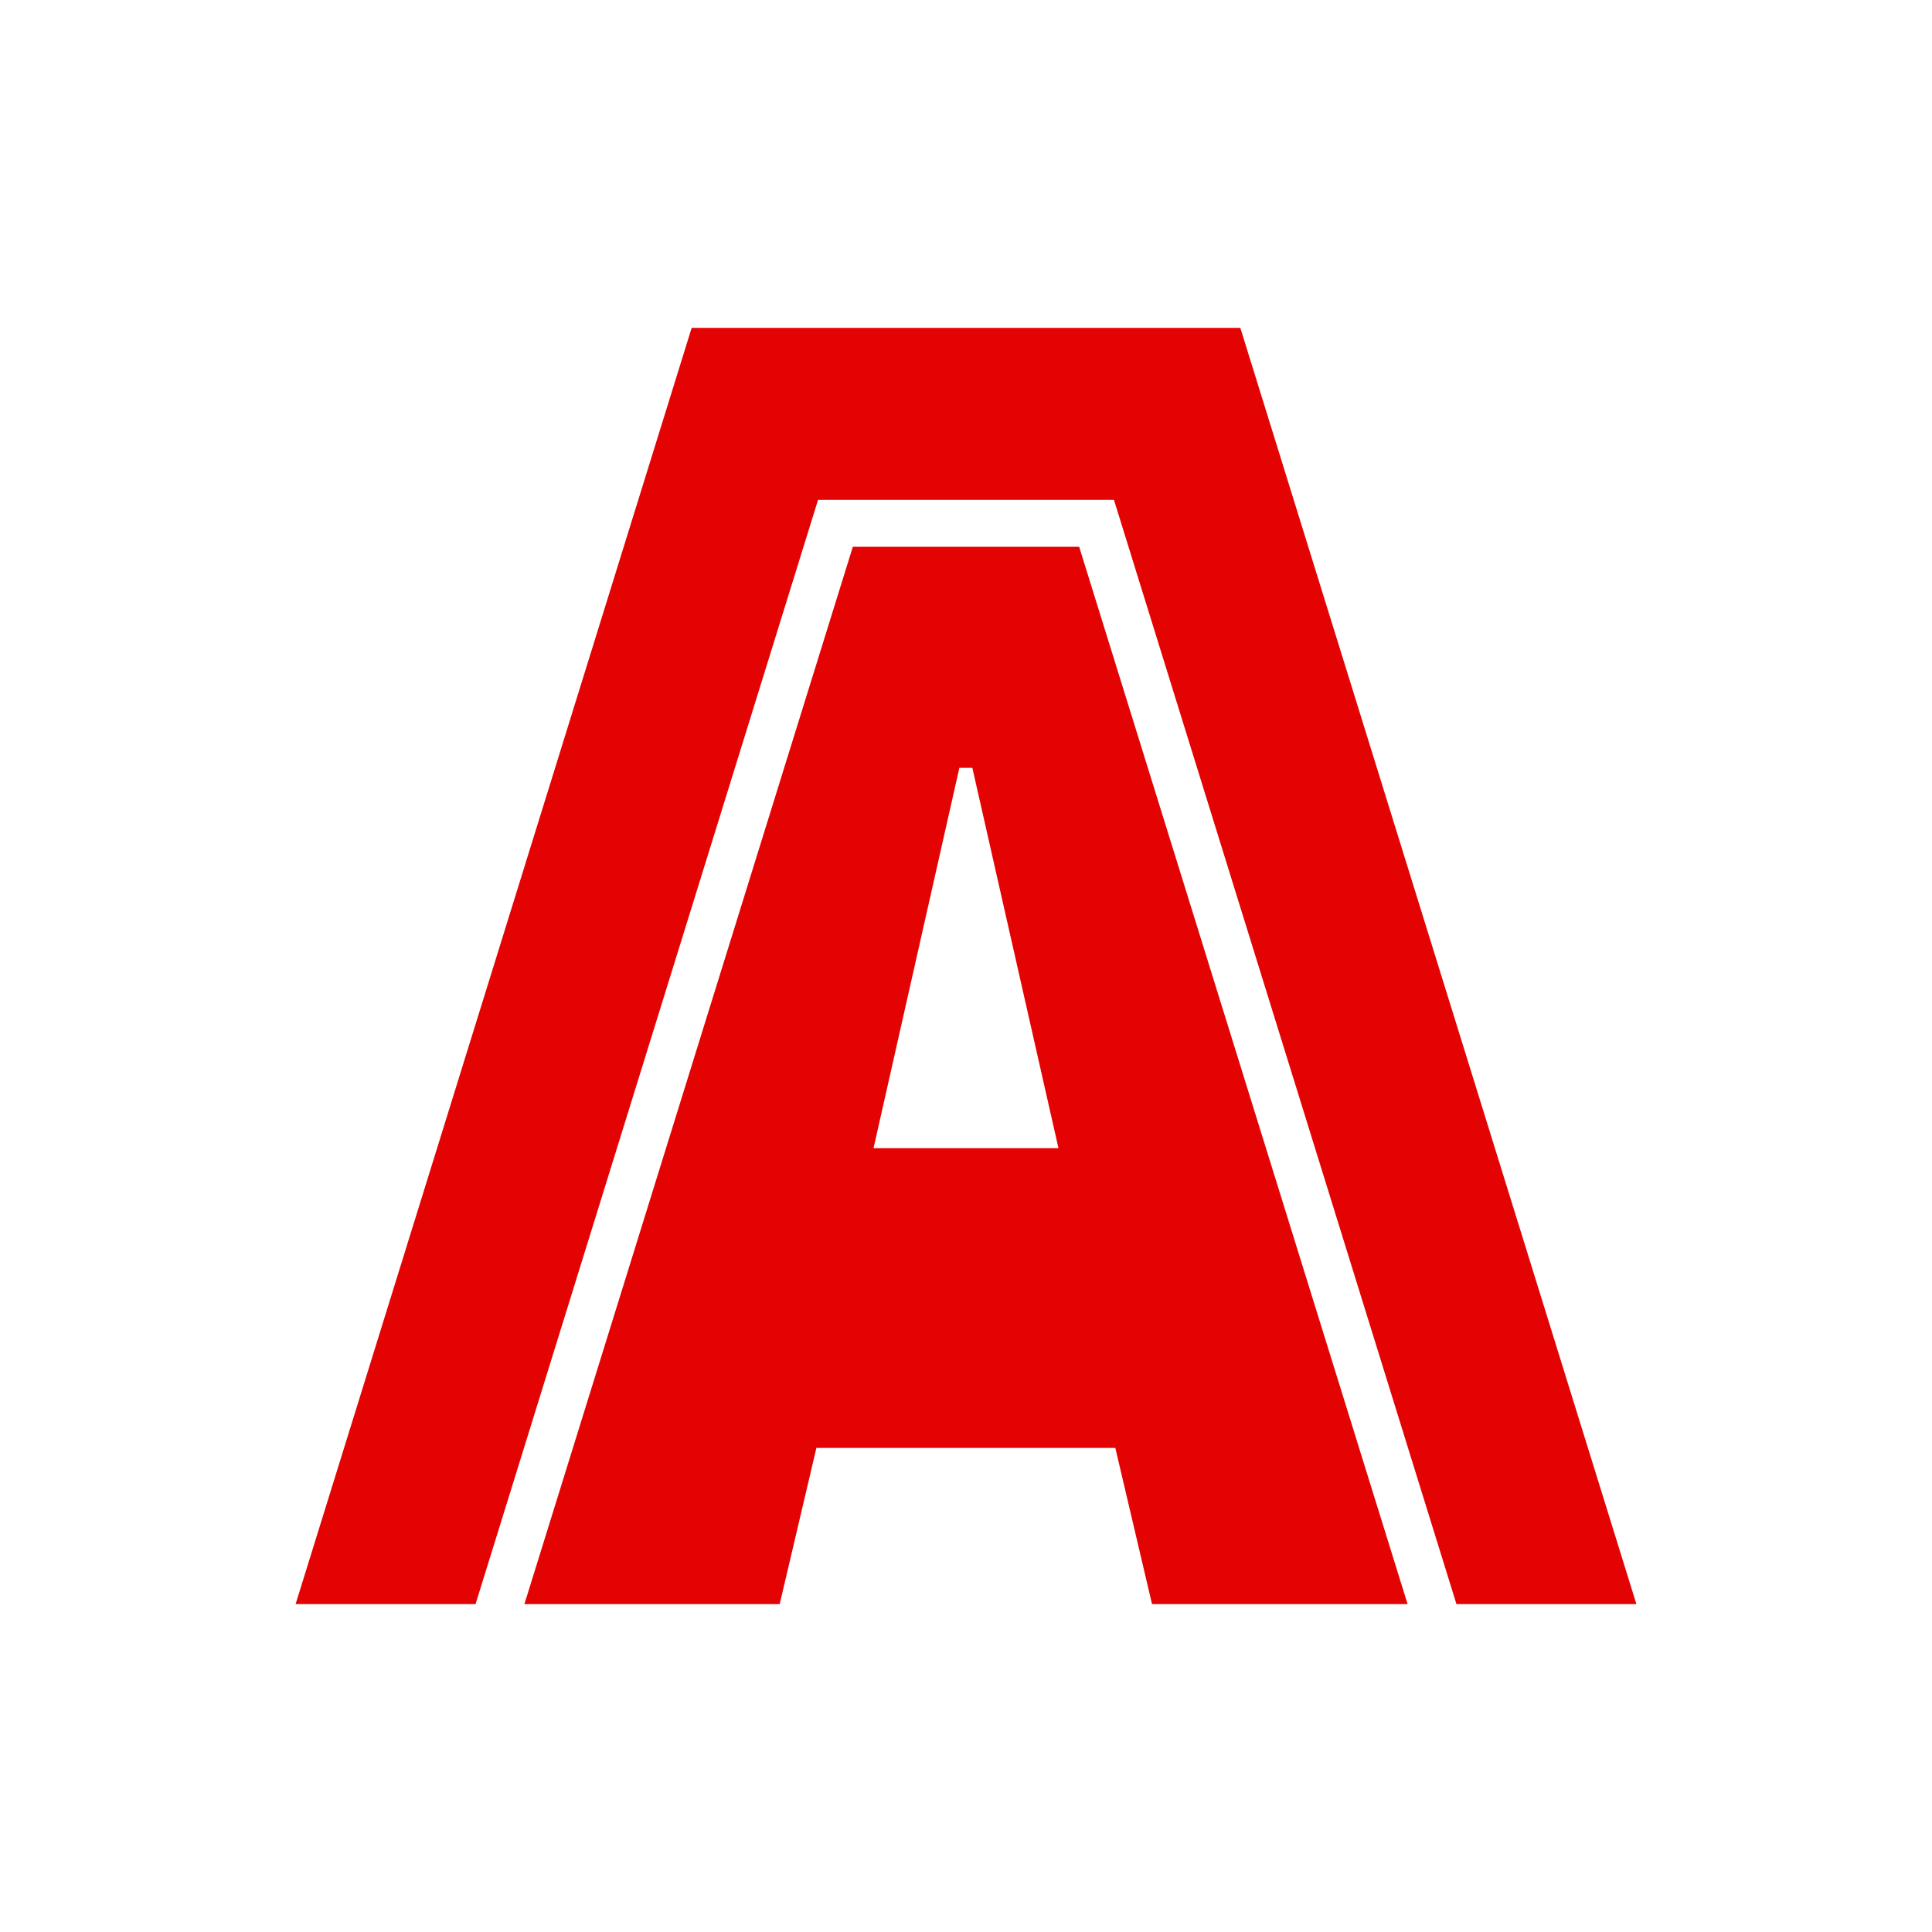 <svg xmlns="http://www.w3.org/2000/svg" width="70" height="70" viewBox="0 0 70 70">
  <defs>
    <style>
      .a {
        fill: #e40303;
      }
    </style>
  </defs>
  <title>czb-web-ikonky-1a</title>
  <g>
    <path class="a" d="M39.1,19.81H30.9L19,58.12h9.25l1.33-5.66H40.41l1.33,5.66H51ZM35,41.6H31.65l3.11-13.78h.47L38.35,41.6Z"/>
    <polygon class="a" points="17.23 58.12 29.64 18.11 40.36 18.11 52.77 58.12 59.29 58.12 44.94 11.88 25.06 11.88 10.71 58.12 17.23 58.12"/>
  </g>
</svg>

